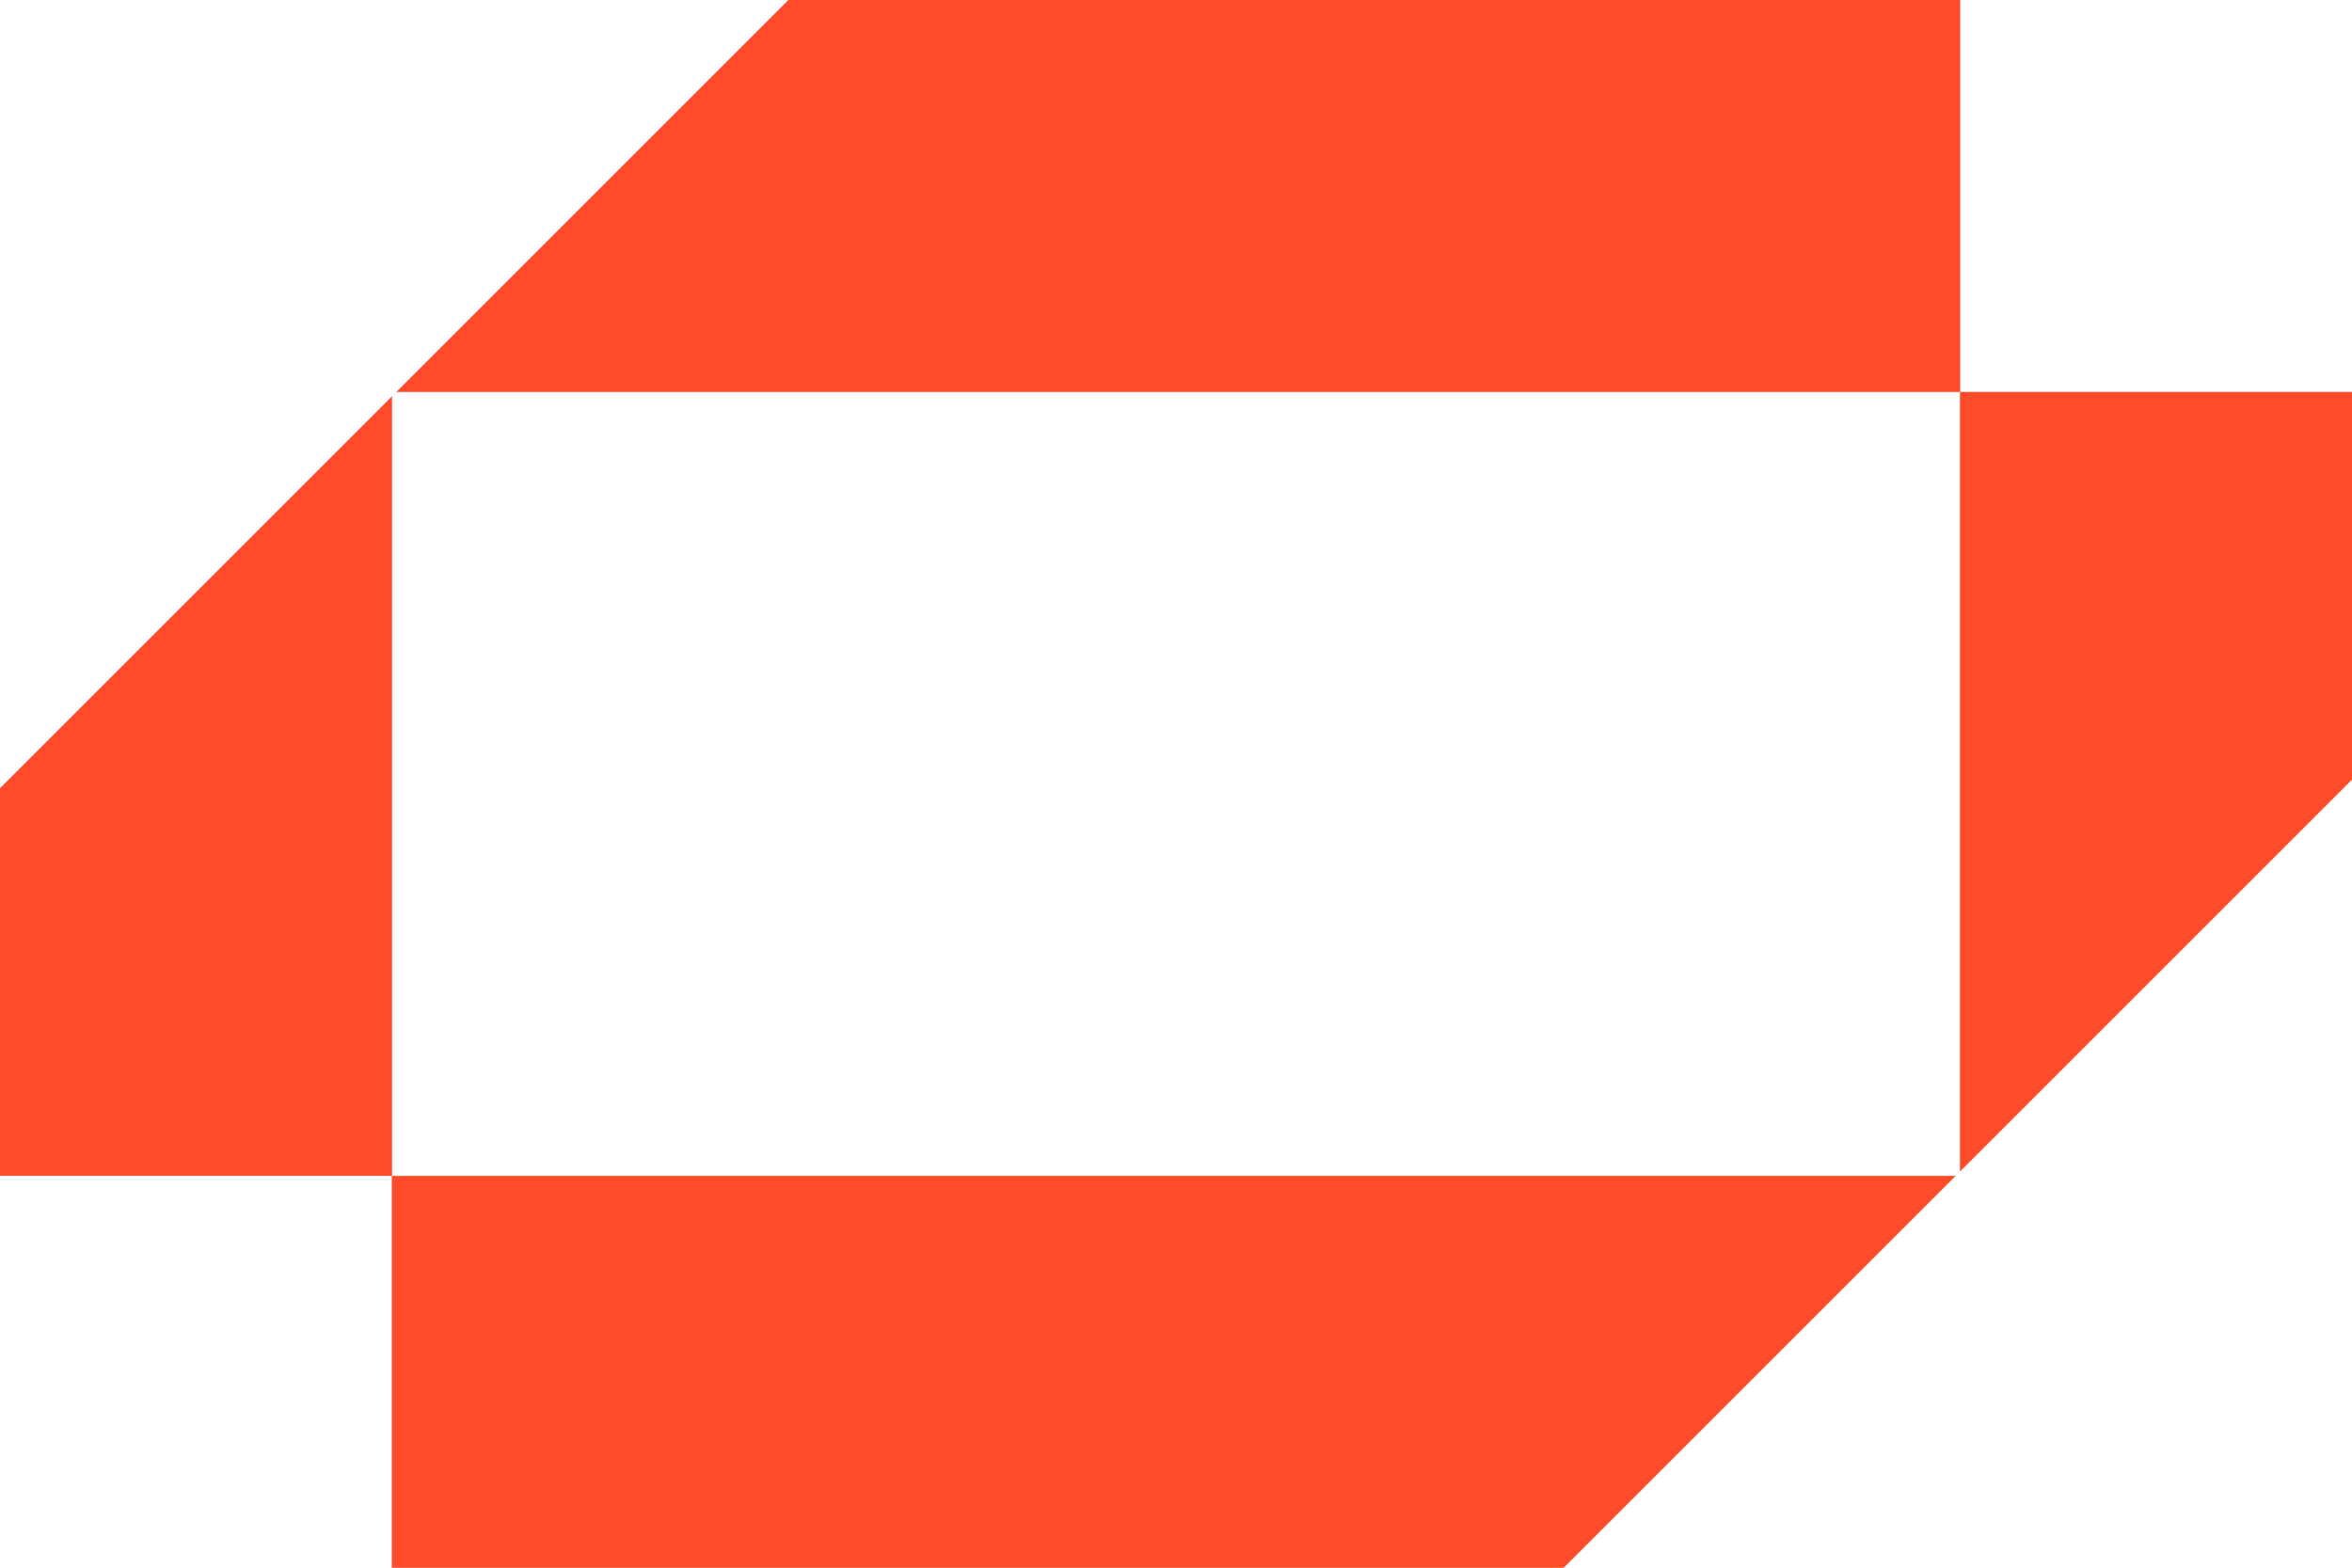 <svg xmlns="http://www.w3.org/2000/svg" width="639.102" height="426.107" viewBox="0 0 639.102 426.107">
  <g id="Group_16" data-name="Group 16" transform="translate(0 0)">
    <path id="Path_30" data-name="Path 30" d="M139.389,0,32.862,106.527H457.8V0Z" transform="translate(74.835 0)" fill="#ff4b29"/>
    <path id="Path_31" data-name="Path 31" d="M0,139.389V244.743H106.527V32.862Z" transform="translate(0 74.835)" fill="#ff4b29"/>
    <path id="Path_32" data-name="Path 32" d="M32.486,97.514V204.041H350.9L457.426,97.514Z" transform="translate(73.98 222.065)" fill="#ff4b29"/>
    <path id="Path_33" data-name="Path 33" d="M162.506,32.5V244.387L269.033,137.859V32.5Z" transform="translate(370.069 74.023)" fill="#ff4b29"/>
  </g>
</svg>
